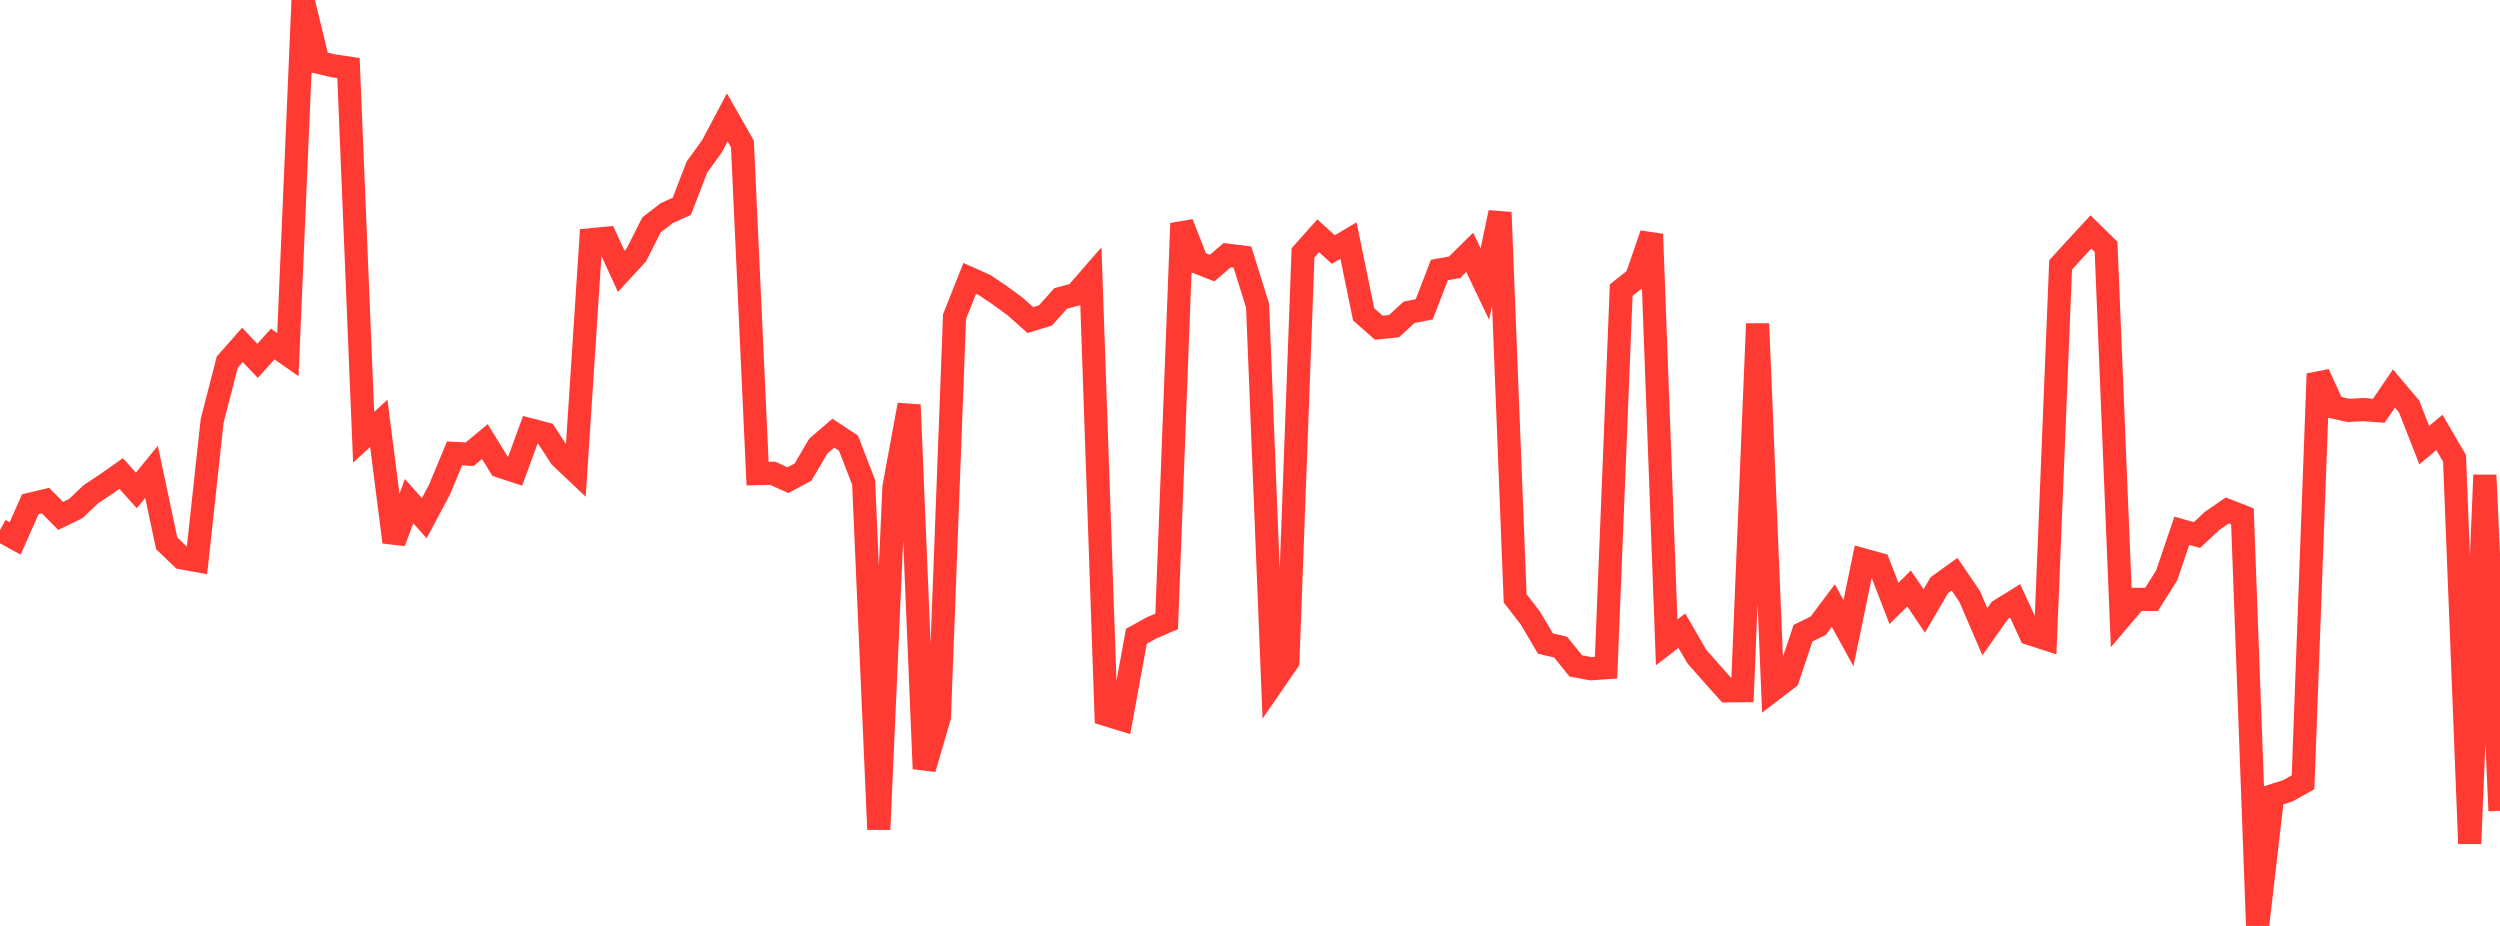 <?xml version="1.0" standalone="no"?>
<!DOCTYPE svg PUBLIC "-//W3C//DTD SVG 1.1//EN" "http://www.w3.org/Graphics/SVG/1.1/DTD/svg11.dtd">

<svg width="135" height="50" viewBox="0 0 135 50" preserveAspectRatio="none" 
  xmlns="http://www.w3.org/2000/svg"
  xmlns:xlink="http://www.w3.org/1999/xlink">


<polyline points="0.0, 28.625 0.818, 29.075 1.636, 27.227 2.455, 27.032 3.273, 27.859 4.091, 27.463 4.909, 26.687 5.727, 26.143 6.545, 25.57 7.364, 26.484 8.182, 25.479 9.0, 29.337 9.818, 30.123 10.636, 30.273 11.455, 22.73 12.273, 19.551 13.091, 18.623 13.909, 19.487 14.727, 18.577 15.545, 19.15 16.364, 0.0 17.182, 3.363 18.0, 3.555 18.818, 3.676 19.636, 23.614 20.455, 22.862 21.273, 29.273 22.091, 27.062 22.909, 27.983 23.727, 26.453 24.545, 24.485 25.364, 24.527 26.182, 23.845 27.0, 25.176 27.818, 25.444 28.636, 23.211 29.455, 23.425 30.273, 24.682 31.091, 25.456 31.909, 12.946 32.727, 12.866 33.545, 14.65 34.364, 13.761 35.182, 12.143 36.0, 11.512 36.818, 11.139 37.636, 9.019 38.455, 7.882 39.273, 6.339 40.091, 7.776 40.909, 25.576 41.727, 25.557 42.545, 25.93 43.364, 25.492 44.182, 24.096 45.0, 23.391 45.818, 23.93 46.636, 26.044 47.455, 44.788 48.273, 26.306 49.091, 21.864 49.909, 41.513 50.727, 38.715 51.545, 17.098 52.364, 15.035 53.182, 15.402 54.0, 15.953 54.818, 16.552 55.636, 17.282 56.455, 17.036 57.273, 16.116 58.091, 15.899 58.909, 14.959 59.727, 38.589 60.545, 38.84 61.364, 34.36 62.182, 33.905 63.0, 33.557 63.818, 12.06 64.636, 14.157 65.455, 14.476 66.273, 13.778 67.091, 13.88 67.909, 16.508 68.727, 36.906 69.545, 35.717 70.364, 13.649 71.182, 12.732 72.0, 13.475 72.818, 12.99 73.636, 16.976 74.455, 17.696 75.273, 17.615 76.091, 16.863 76.909, 16.702 77.727, 14.58 78.545, 14.434 79.364, 13.627 80.182, 15.339 81.0, 11.473 81.818, 32.311 82.636, 33.368 83.455, 34.755 84.273, 34.944 85.091, 35.958 85.909, 36.112 86.727, 36.056 87.545, 15.668 88.364, 15.017 89.182, 12.646 90.0, 34.689 90.818, 34.058 91.636, 35.463 92.455, 36.392 93.273, 37.306 94.091, 37.299 94.909, 17.481 95.727, 37.259 96.545, 36.633 97.364, 34.189 98.182, 33.792 99.0, 32.701 99.818, 34.191 100.636, 30.237 101.455, 30.466 102.273, 32.585 103.091, 31.779 103.909, 32.991 104.727, 31.596 105.545, 31.009 106.364, 32.211 107.182, 34.115 108.0, 32.953 108.818, 32.446 109.636, 34.224 110.455, 34.489 111.273, 14.307 112.091, 13.409 112.909, 12.524 113.727, 13.33 114.545, 33.328 115.364, 32.366 116.182, 32.369 117.0, 31.071 117.818, 28.661 118.636, 28.892 119.455, 28.127 120.273, 27.563 121.091, 27.884 121.909, 50.0 122.727, 42.963 123.545, 42.702 124.364, 42.245 125.182, 20.187 126.0, 21.979 126.818, 22.161 127.636, 22.118 128.455, 22.181 129.273, 20.98 130.091, 21.949 130.909, 24.038 131.727, 23.351 132.545, 24.749 133.364, 45.554 134.182, 25.656 135.0, 43.784" fill="none" stroke="#ff3a33" stroke-width="1.25"/>

</svg>